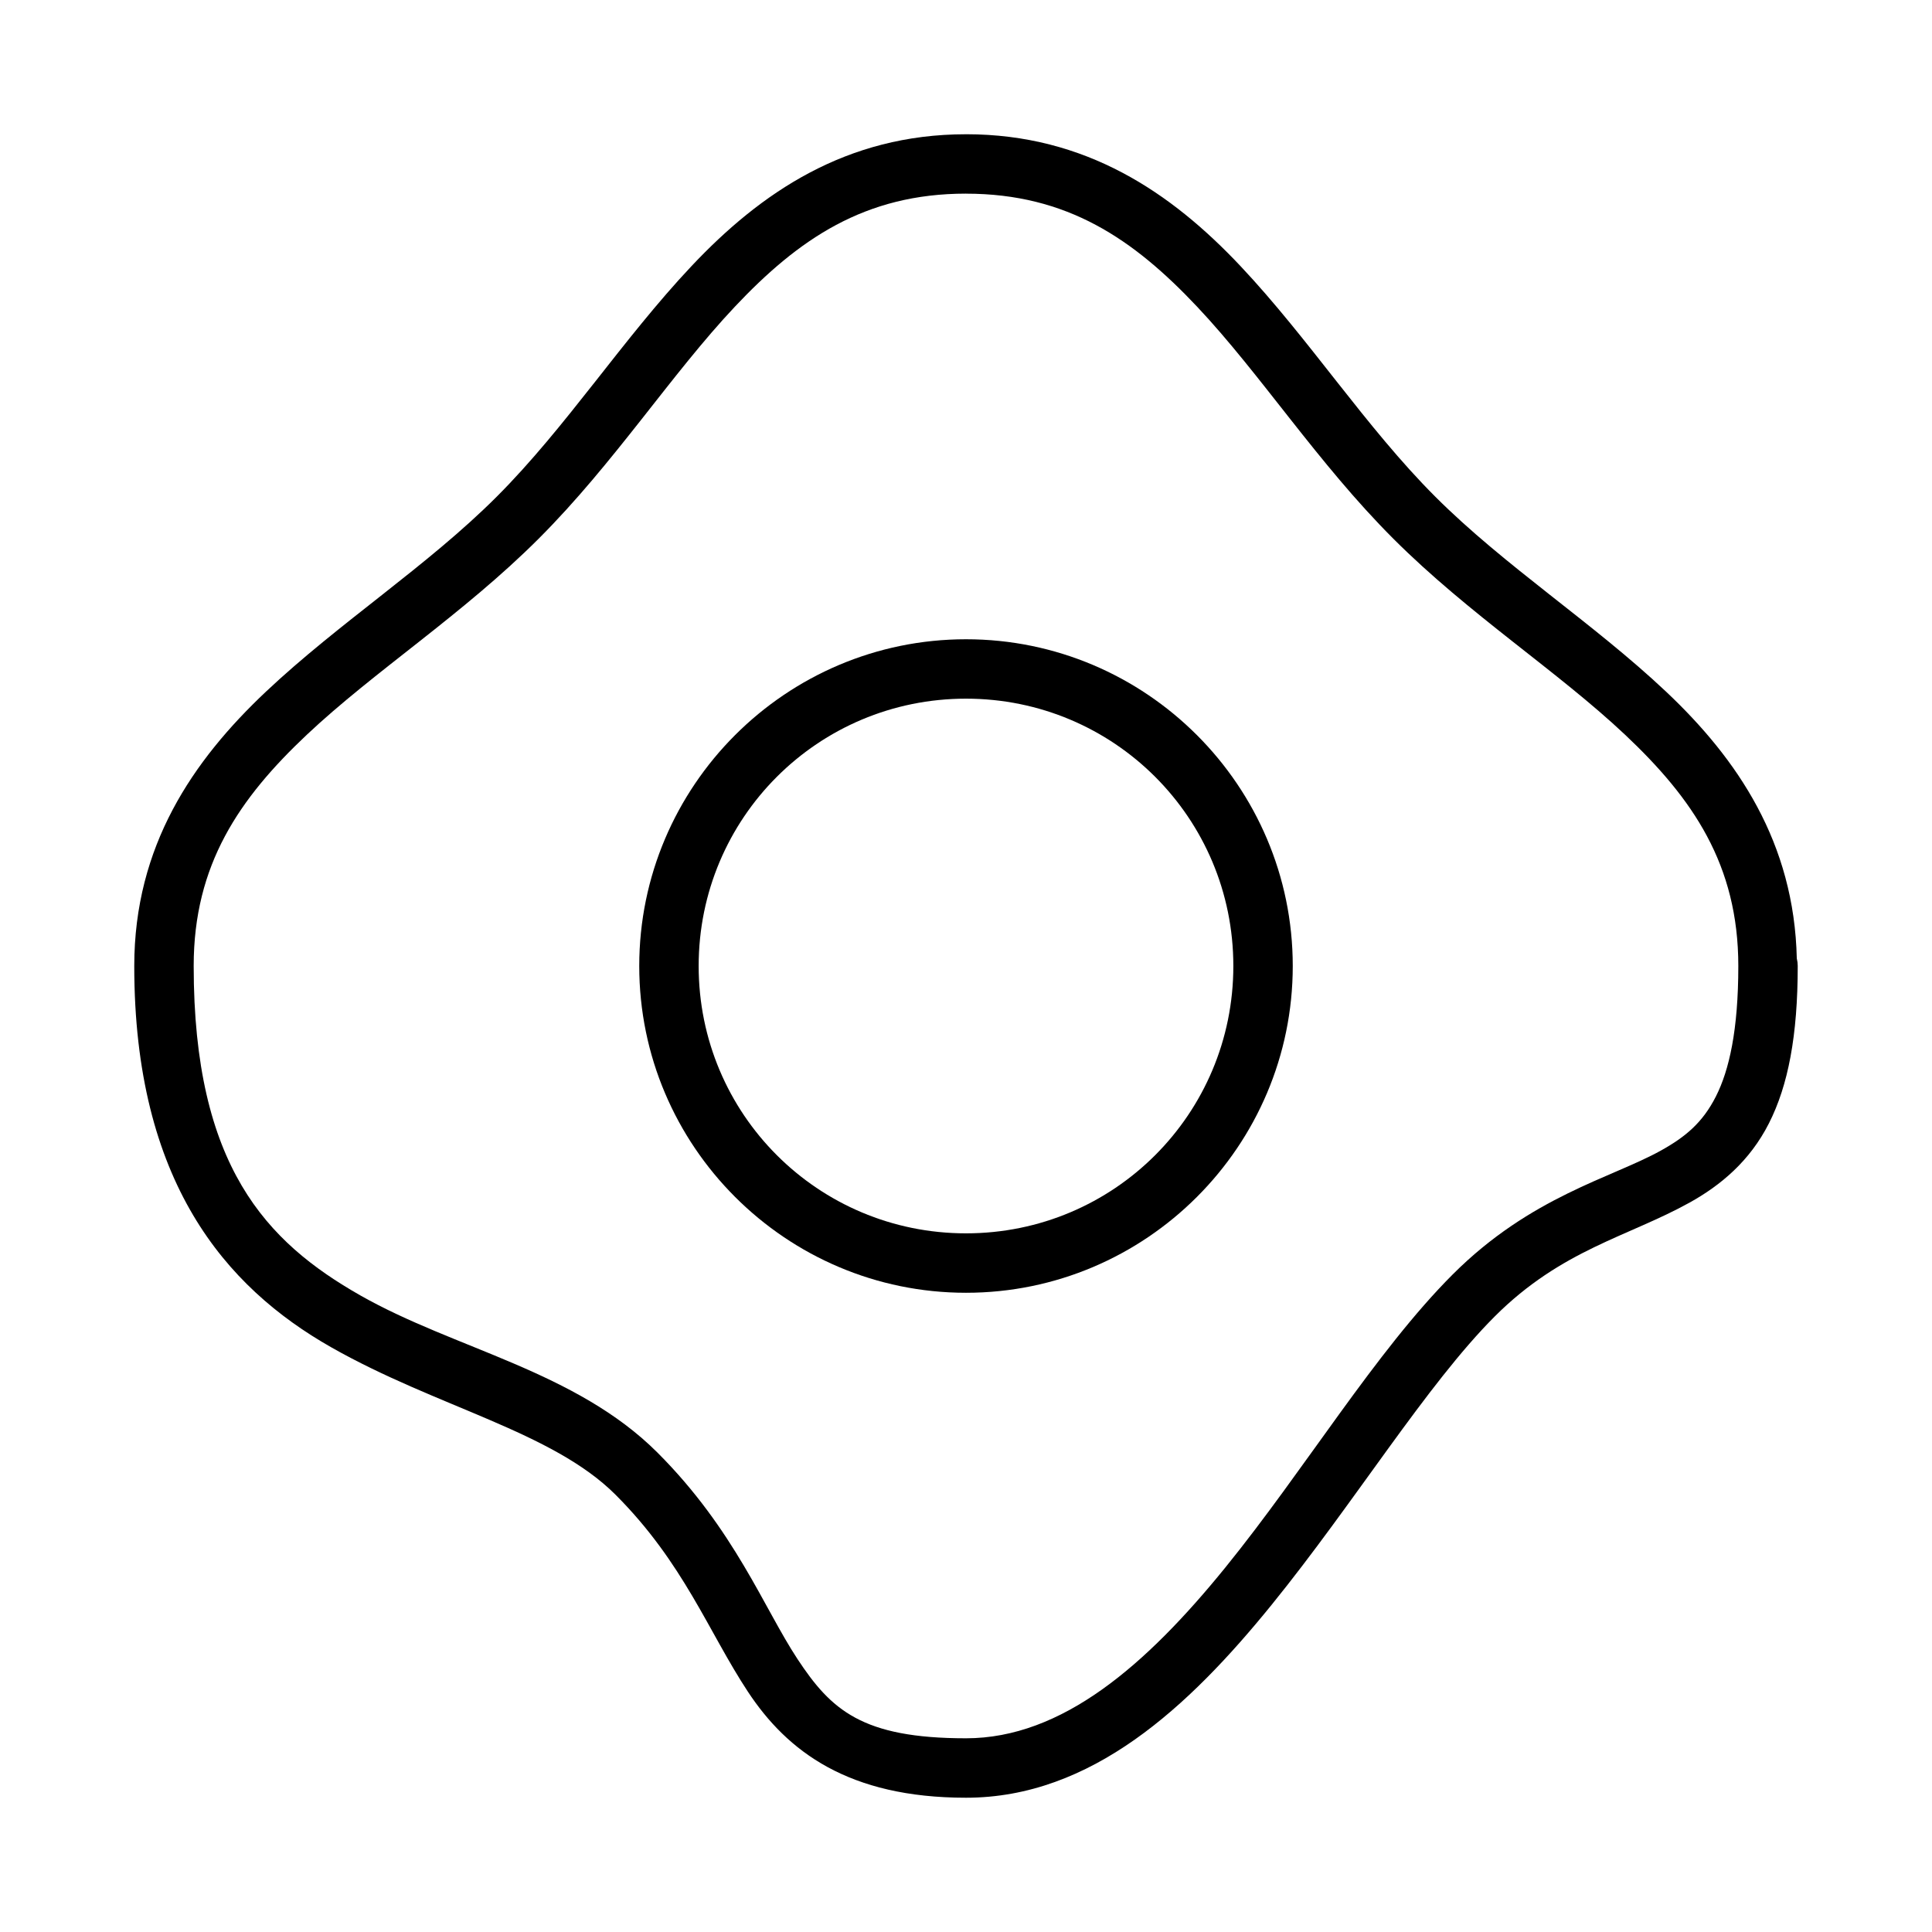 <?xml version="1.0" encoding="UTF-8"?>
<!-- The Best Svg Icon site in the world: iconSvg.co, Visit us! https://iconsvg.co -->
<svg fill="#000000" width="800px" height="800px" version="1.1" viewBox="144 144 512 512" xmlns="http://www.w3.org/2000/svg">
 <g>
  <path d="m400 313.41c-47.73 0-86.594 38.863-86.594 86.594s38.863 86.594 86.594 86.594 86.594-38.863 86.594-86.594-38.863-86.594-86.594-86.594zm0 15.742c39.223 0 70.848 31.625 70.848 70.848s-31.625 70.848-70.848 70.848-70.848-31.625-70.848-70.848 31.625-70.848 70.848-70.848z"/>
  <path d="m400 179.58c-31.816 0-54.445 15.523-72.723 34.918-18.281 19.395-33.227 42.711-51.645 61.133-18.418 18.422-41.738 33.367-61.133 51.645-19.395 18.281-34.918 40.906-34.918 72.723 0 57.172 24.145 85.113 52.168 101.03s58.57 22.285 75.367 39.082c18.043 18.039 24.605 36.305 35.07 52.184 10.465 15.875 26.695 28.121 57.812 28.121 33.227 0 59.004-24.012 80.98-51.105 21.977-27.094 41.094-58.387 59.133-76.43 17.746-17.75 35.379-21.141 51.676-30.195 8.148-4.527 15.902-10.938 21.004-21.004 5.098-10.062 7.625-23.238 7.625-41.68v-0.008c0-0.645-0.078-1.293-0.23-1.922-0.008-0.016-0.012-0.027-0.016-0.043-0.668-30.719-15.707-52.883-34.672-70.758-19.395-18.277-42.711-33.227-61.133-51.645-18.422-18.418-33.367-41.738-51.645-61.133-18.277-19.395-40.906-34.918-72.723-34.918zm0 15.742c26.875 0 44.422 12.105 61.254 29.965 16.836 17.859 31.941 41.426 51.984 61.469 20.043 20.043 43.594 35.148 61.453 51.984 17.859 16.836 29.98 34.379 29.98 61.254 0 16.98-2.418 27.621-5.934 34.562s-8.047 10.723-14.59 14.359c-13.09 7.273-34.449 12.109-55.164 32.824-20.422 20.422-39.23 51.742-60.238 77.645-21.008 25.902-43.273 45.281-68.742 45.281-27.578 0-35.777-7.527-44.68-21.035-8.902-13.508-16.645-34.234-37.07-54.66-21.664-21.664-53.746-27.465-78.719-41.652-24.977-14.188-44.203-34.293-44.203-87.332 0-26.875 12.105-44.422 29.965-61.254 17.859-16.836 41.426-31.941 61.469-51.984s35.148-43.609 51.984-61.469 34.379-29.965 61.254-29.965z"/>
 </g>
</svg>